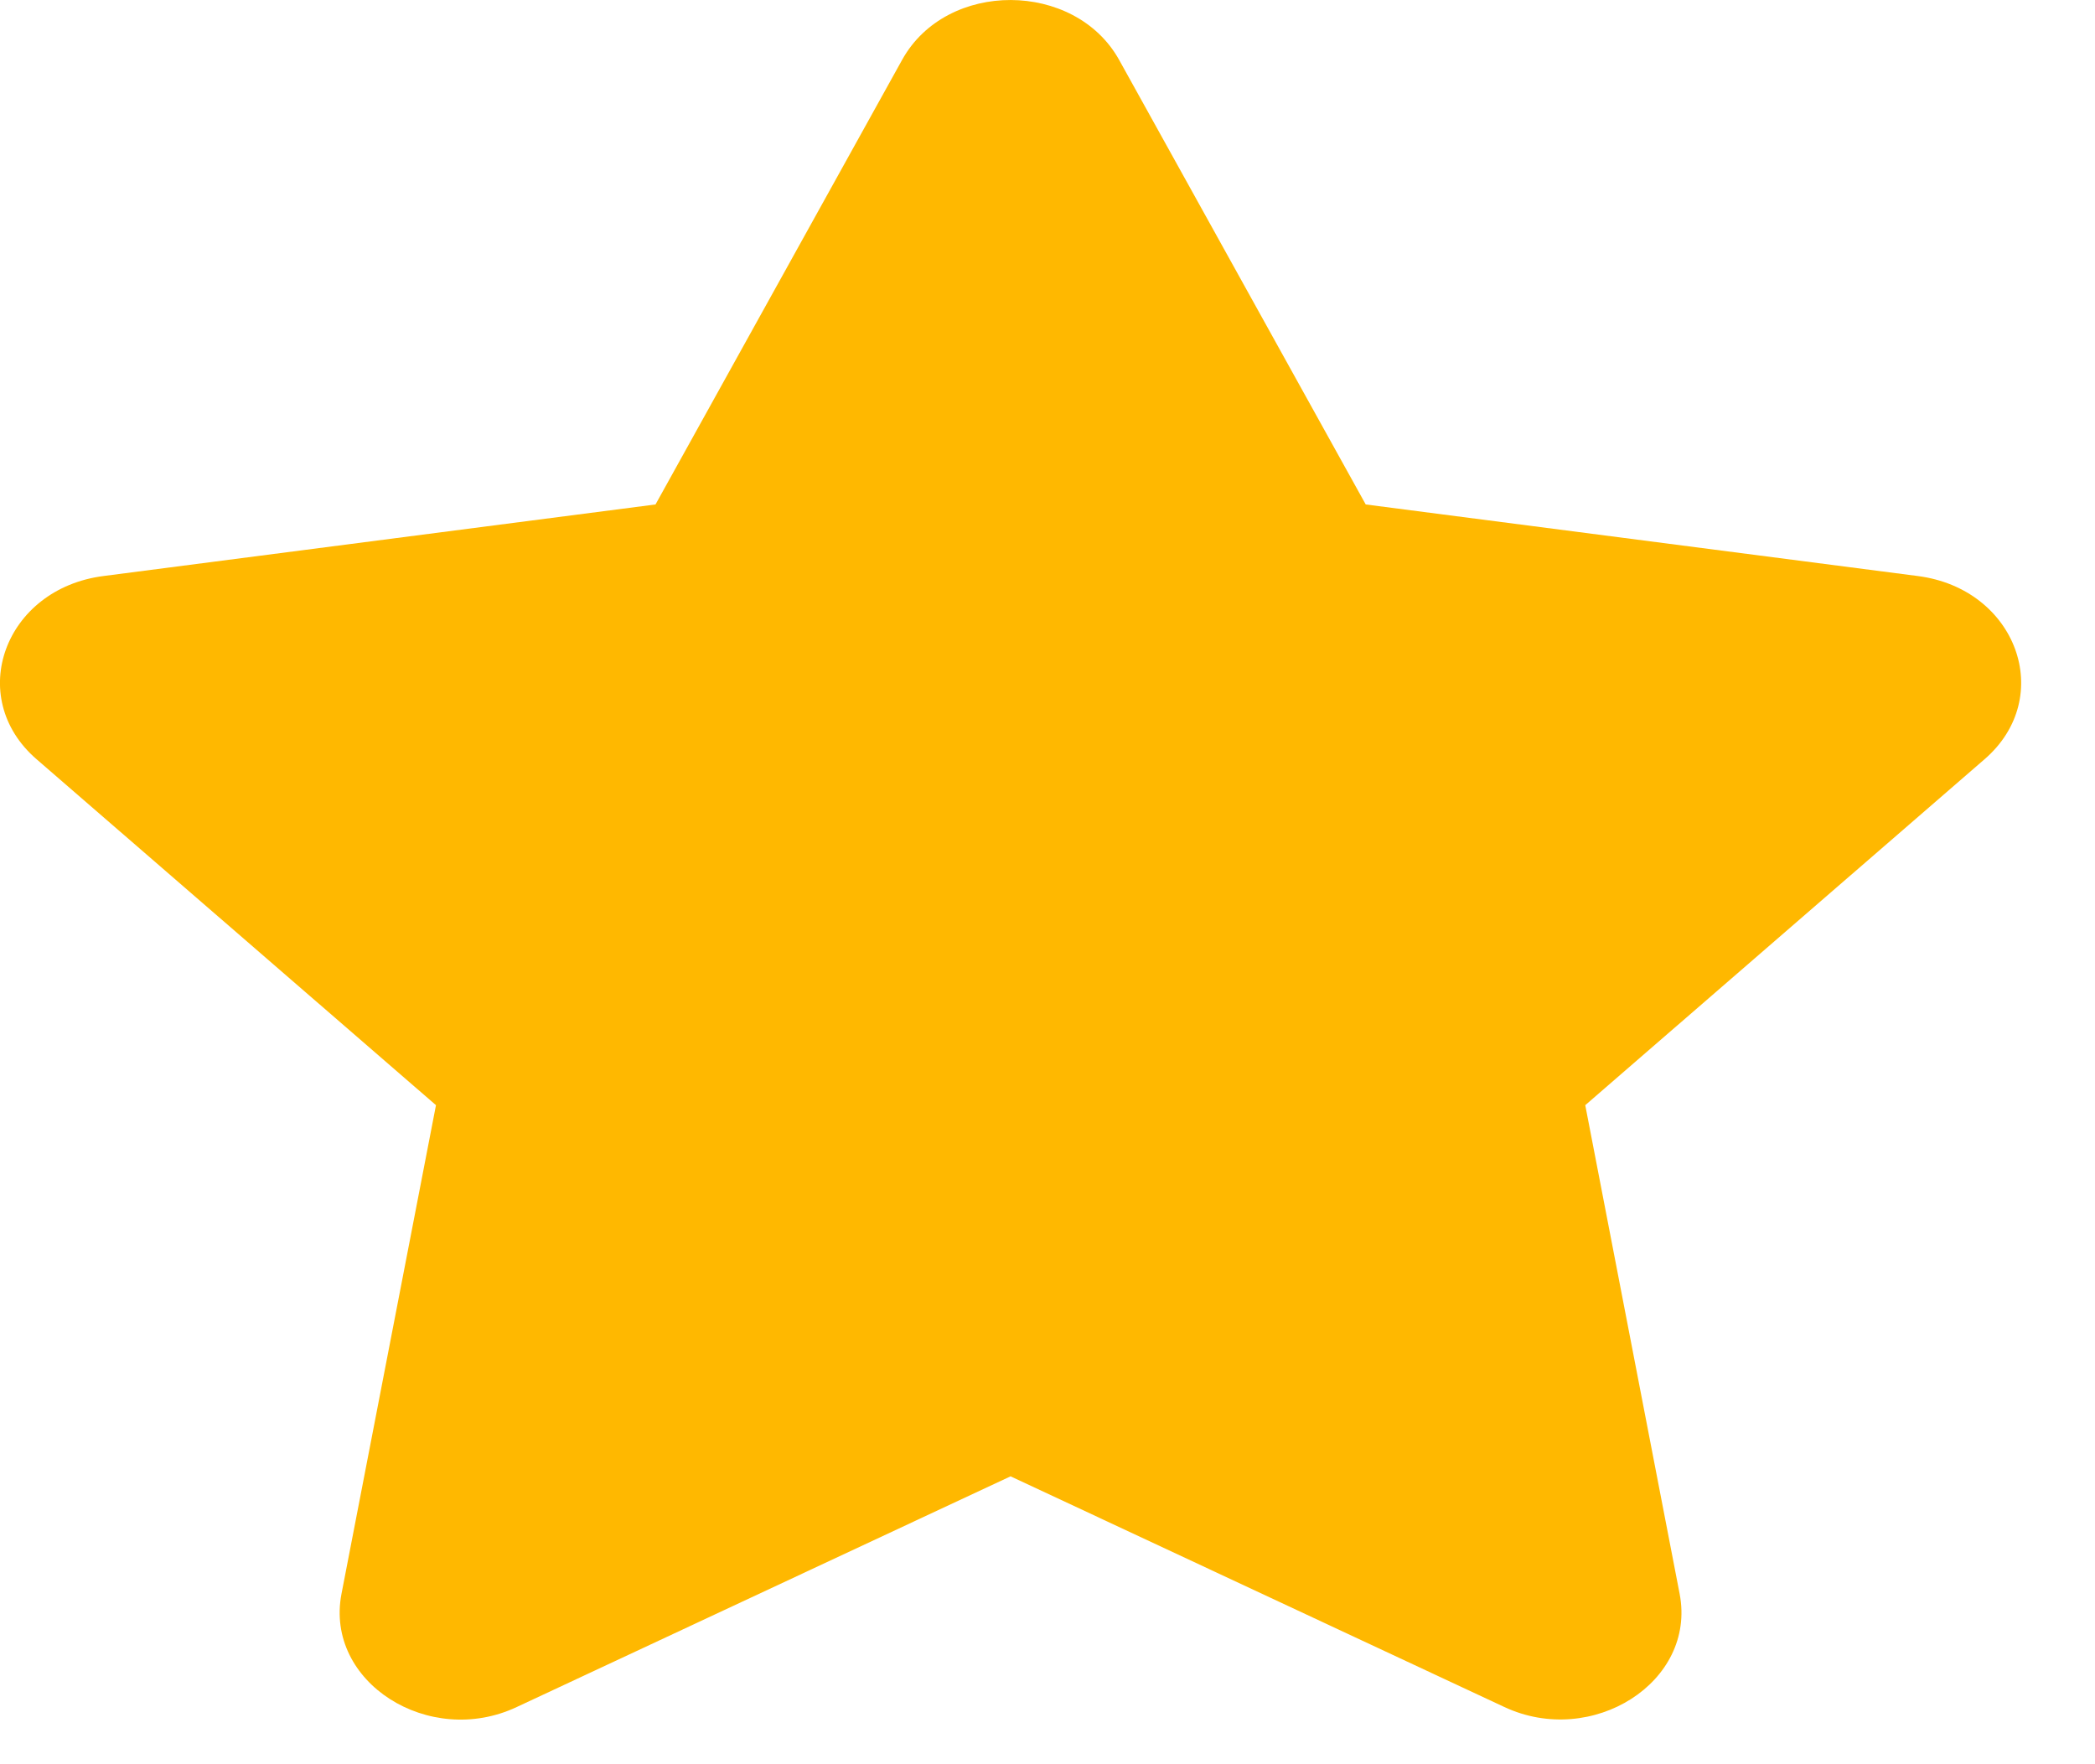 <svg width="19" height="16" viewBox="0 0 19 16" fill="none" xmlns="http://www.w3.org/2000/svg">
<path d="M8.182 0.542L5.945 4.575L0.939 5.224C0.041 5.339 -0.319 6.323 0.332 6.886L3.954 10.023L3.097 14.455C2.943 15.256 3.892 15.856 4.687 15.481L9.165 13.389L13.643 15.481C14.438 15.853 15.387 15.256 15.233 14.455L14.377 10.023L17.998 6.886C18.649 6.323 18.289 5.339 17.392 5.224L12.386 4.575L10.149 0.542C9.748 -0.176 8.586 -0.185 8.182 0.542Z" fill="#FFB800"/>
</svg>

